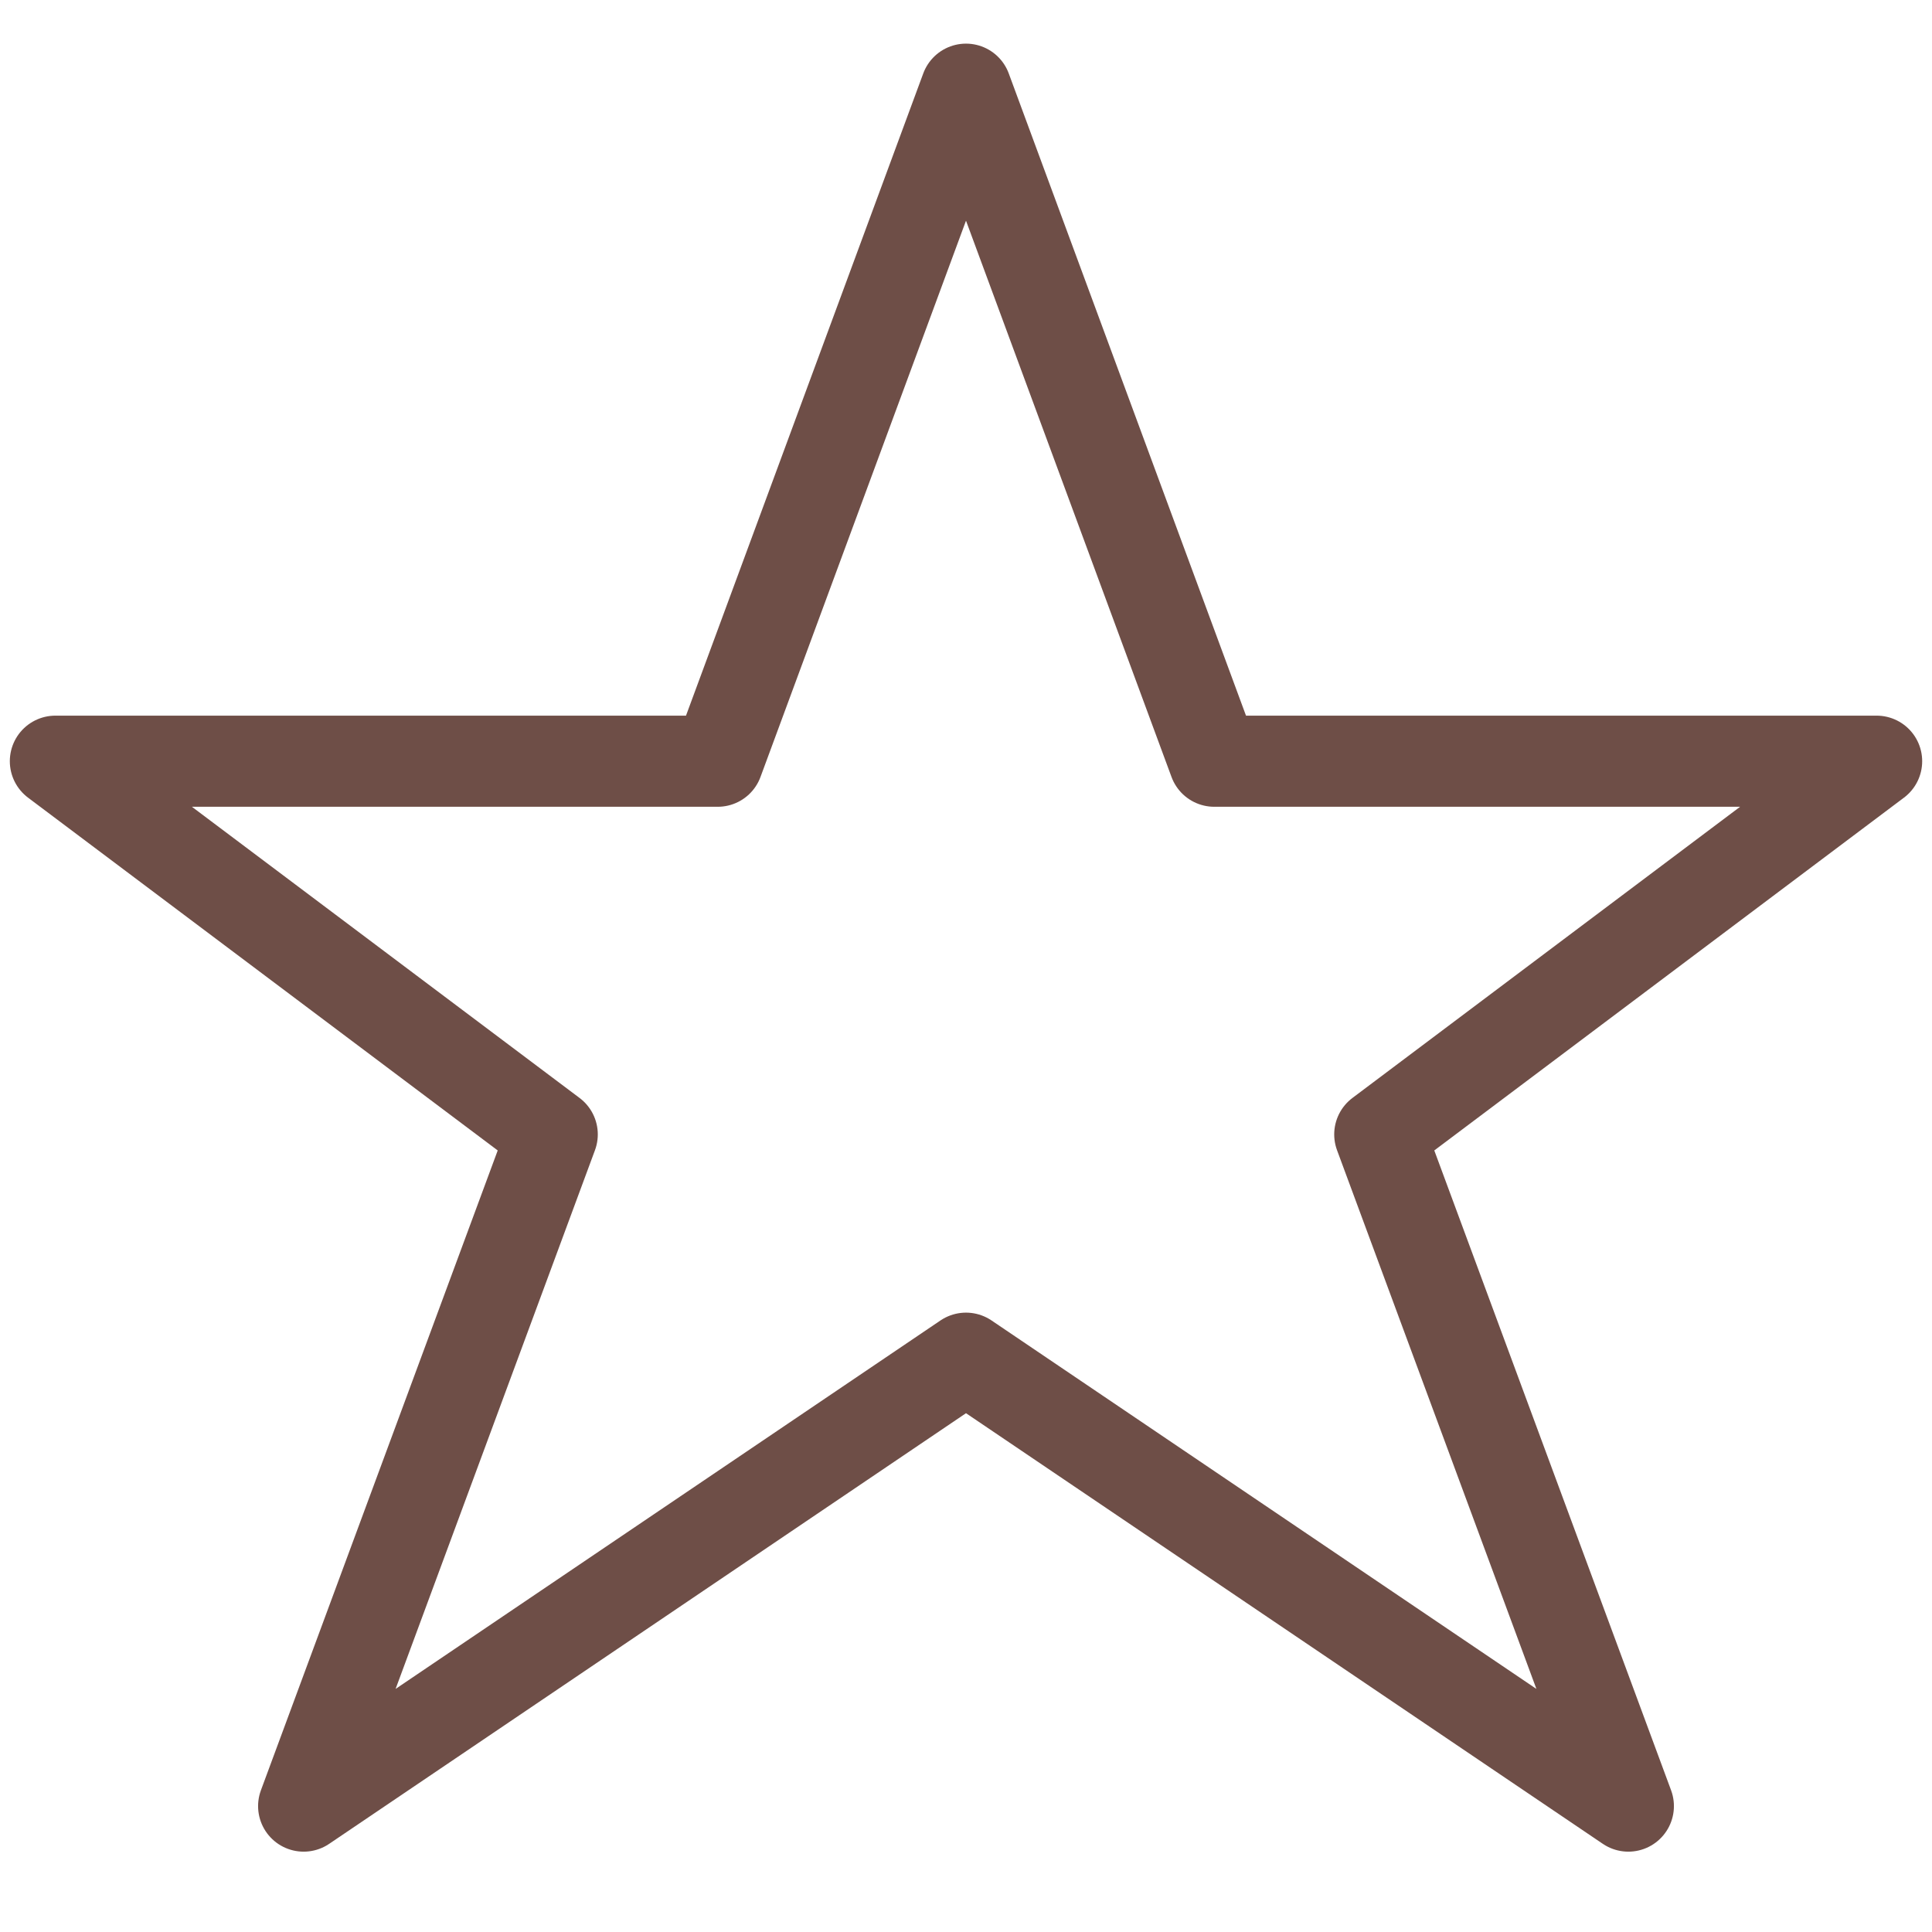 <?xml version="1.0" encoding="UTF-8"?>
<svg id="_图层_1" data-name="图层 1" xmlns="http://www.w3.org/2000/svg" viewBox="0 0 60 60">
  <defs>
    <style>
      .cls-1 {
        fill: none;
        stroke: #6e4e47;
        stroke-linecap: round;
        stroke-linejoin: round;
        stroke-width: 2.83px;
      }
    </style>
  </defs>
  <polygon class="cls-1" points="30 2.77 37.71 23.64 58.28 23.64 42.85 35.23 50.57 56.09 30 42.18 9.43 56.09 17.15 35.23 1.72 23.64 22.29 23.64 30 2.77"/>
</svg>